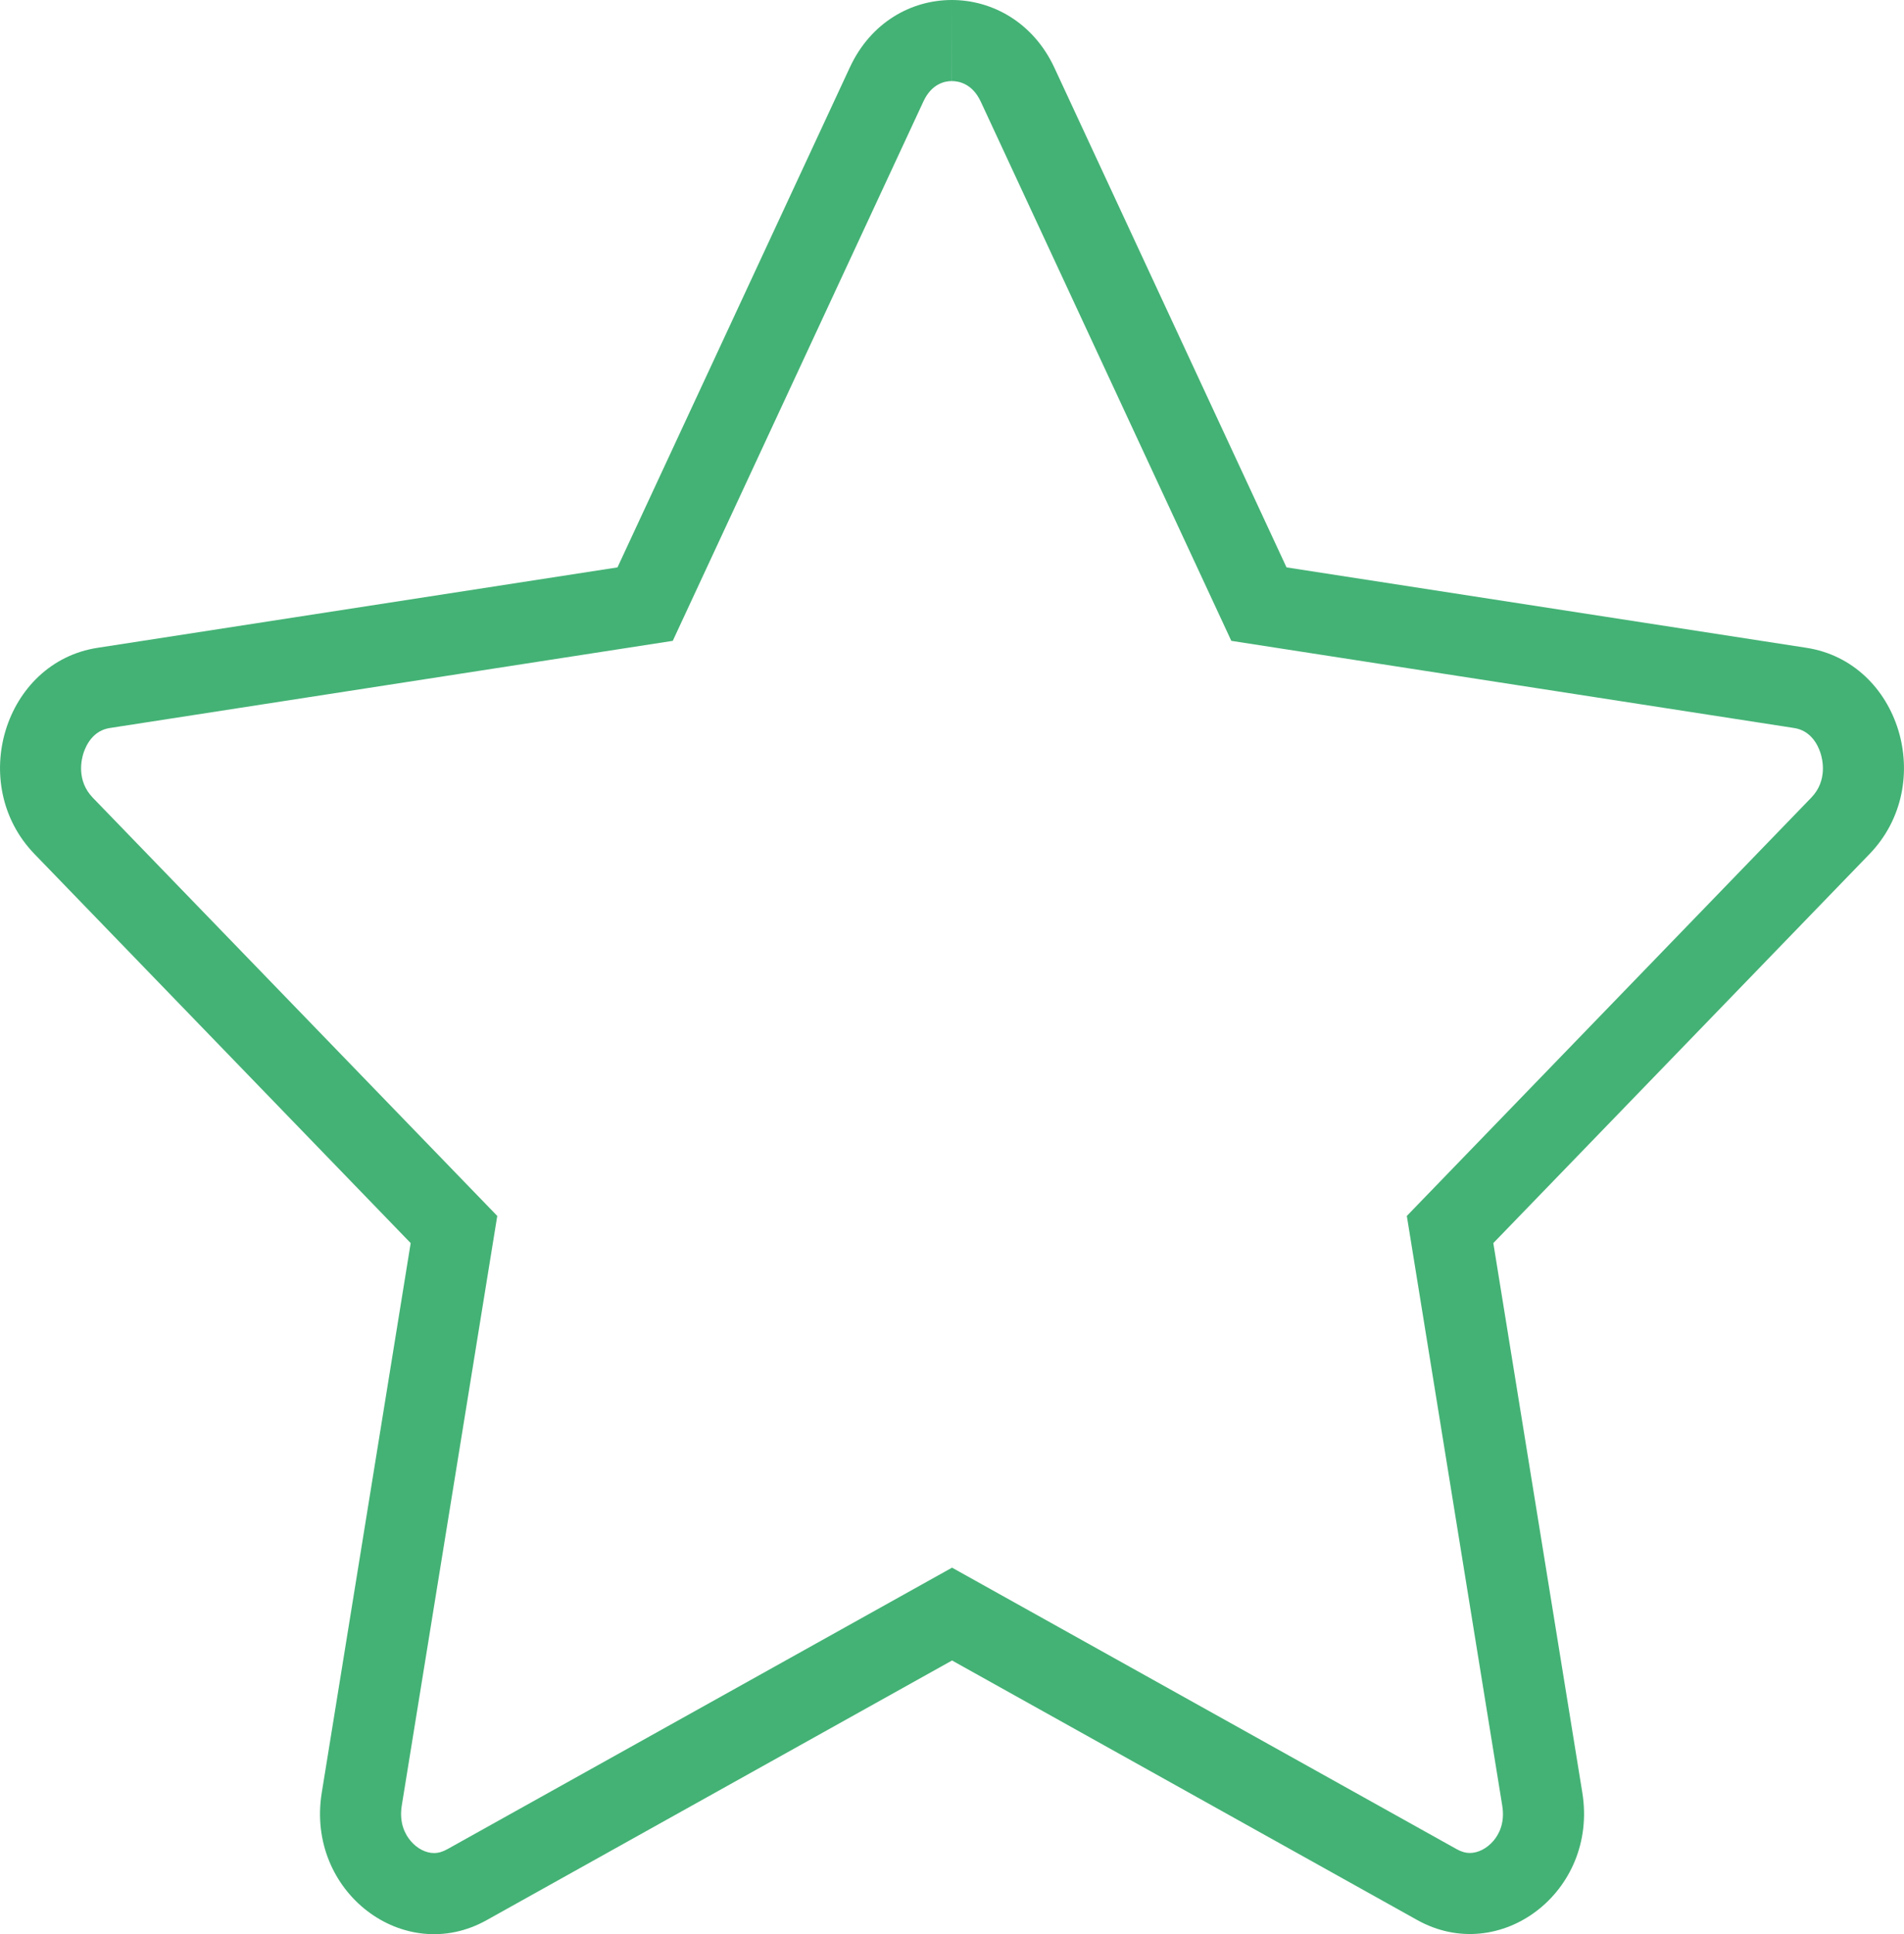 <svg xmlns="http://www.w3.org/2000/svg" width="23.487" height="23.855" viewBox="0 0 23.487 23.855">
  <g id="Icon_awesome-star" data-name="Icon awesome-star" transform="translate(-1.441 0.001)" fill="none">
    <path d="M11.925.829,9.058,7l-6.414.992a1.517,1.517,0,0,0-.777,2.544l4.64,4.8L5.41,22.11a1.423,1.423,0,0,0,2.037,1.57l5.738-3.2,5.738,3.2a1.424,1.424,0,0,0,2.037-1.57l-1.1-6.778,4.64-4.8a1.517,1.517,0,0,0-.777-2.544L17.311,7,14.445.829A1.371,1.371,0,0,0,11.925.829Z" stroke="none"/>
    <path d="M 13.181 -0.001 L 13.181 0.999 C 13.095 0.999 12.933 1.032 12.832 1.25 L 9.74 7.903 L 2.796 8.978 C 2.593 9.009 2.507 9.181 2.473 9.281 C 2.447 9.357 2.379 9.624 2.586 9.838 L 7.575 14.996 L 6.397 22.269 C 6.363 22.482 6.438 22.624 6.508 22.706 C 6.587 22.799 6.694 22.854 6.795 22.854 C 6.849 22.854 6.901 22.839 6.96 22.806 L 13.185 19.334 L 19.41 22.806 C 19.465 22.837 19.519 22.853 19.573 22.853 C 19.675 22.853 19.783 22.797 19.863 22.704 C 19.932 22.623 20.007 22.482 19.972 22.269 L 18.795 14.996 L 23.784 9.837 C 23.99 9.624 23.922 9.357 23.896 9.281 C 23.863 9.181 23.776 9.009 23.572 8.978 L 16.63 7.903 L 13.539 1.252 C 13.436 1.032 13.271 0.999 13.182 0.999 L 13.181 -0.001 M 13.182 -0.001 C 13.684 -0.001 14.187 0.278 14.445 0.829 L 17.311 6.997 L 23.725 7.989 C 24.875 8.166 25.336 9.671 24.502 10.533 L 19.862 15.331 L 20.96 22.11 C 21.157 23.335 19.941 24.248 18.923 23.68 L 13.185 20.479 L 7.447 23.68 C 6.428 24.253 5.212 23.335 5.41 22.11 L 6.507 15.331 L 1.867 10.533 C 1.033 9.671 1.494 8.166 2.644 7.989 L 9.058 6.997 L 11.925 0.829 C 12.183 0.274 12.682 -0.001 13.182 -0.001 Z" stroke="none" fill="#44B275"/>
  </g>
</svg>
